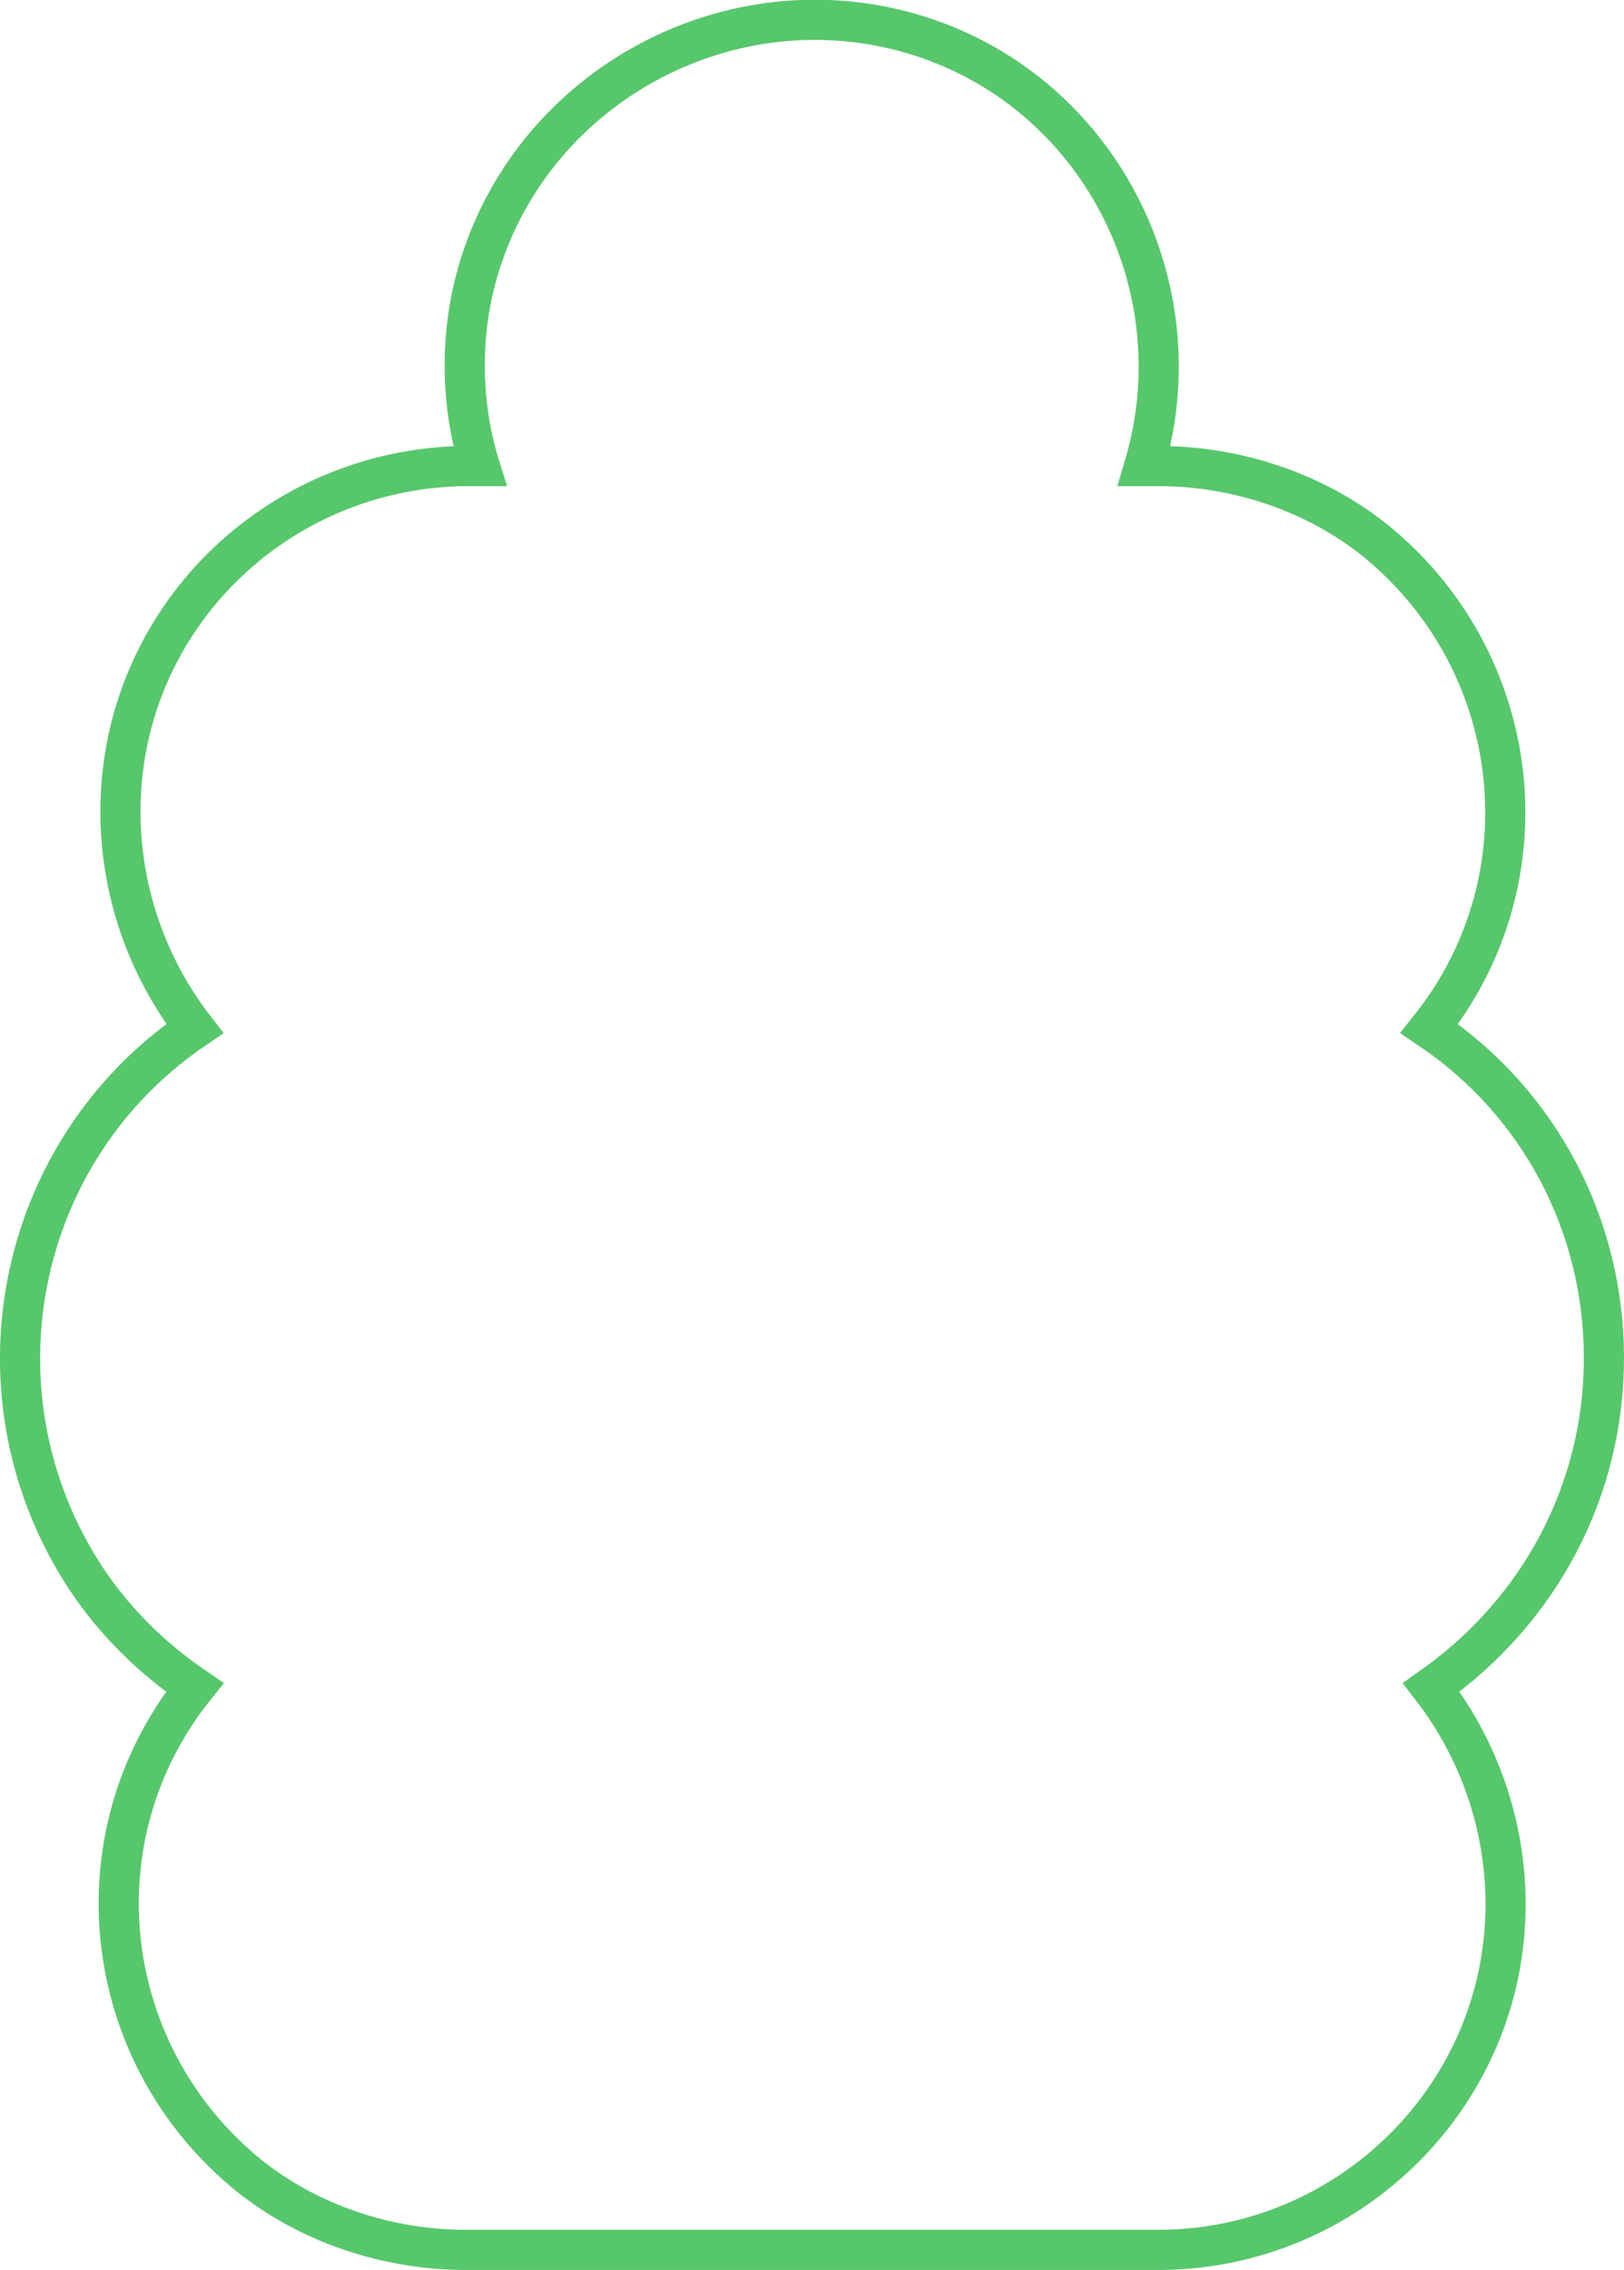 <?xml version="1.0" encoding="UTF-8"?> <!-- Generator: Adobe Illustrator 25.3.1, SVG Export Plug-In . SVG Version: 6.00 Build 0) --> <svg xmlns="http://www.w3.org/2000/svg" xmlns:xlink="http://www.w3.org/1999/xlink" id="Capa_1" x="0px" y="0px" viewBox="0 0 80.9 113" style="enable-background:new 0 0 80.9 113;" xml:space="preserve"> <style type="text/css"> .st0{fill:none;stroke:#57C76B;stroke-width:2;stroke-linecap:round;stroke-miterlimit:10;} </style> <path class="st0" d="M79.9,67.6c0-6.6-3.2-12.7-8.7-16.4c6-7.5,4.7-18.3-2.7-24.3c-3-2.4-6.9-3.7-10.8-3.7c-0.2,0-0.5,0-0.7,0 c2.7-9.1-2.4-18.8-11.5-21.5S26.7,4.2,23.9,13.2c-1,3.2-1,6.8,0,10c-0.2,0-0.5,0-0.7,0C13.7,23.3,6,30.9,6,40.4 c0,3.9,1.3,7.7,3.7,10.8c-9,6.1-11.4,18.3-5.4,27.4c1.4,2.1,3.2,3.9,5.4,5.4c-6,7.5-4.7,18.3,2.7,24.3c3,2.4,6.9,3.7,10.8,3.7h34.5 c9.5,0,17.3-7.7,17.3-17.2c0-3.9-1.3-7.7-3.7-10.8C76.7,80.2,79.9,74.2,79.9,67.6z"></path> </svg> 